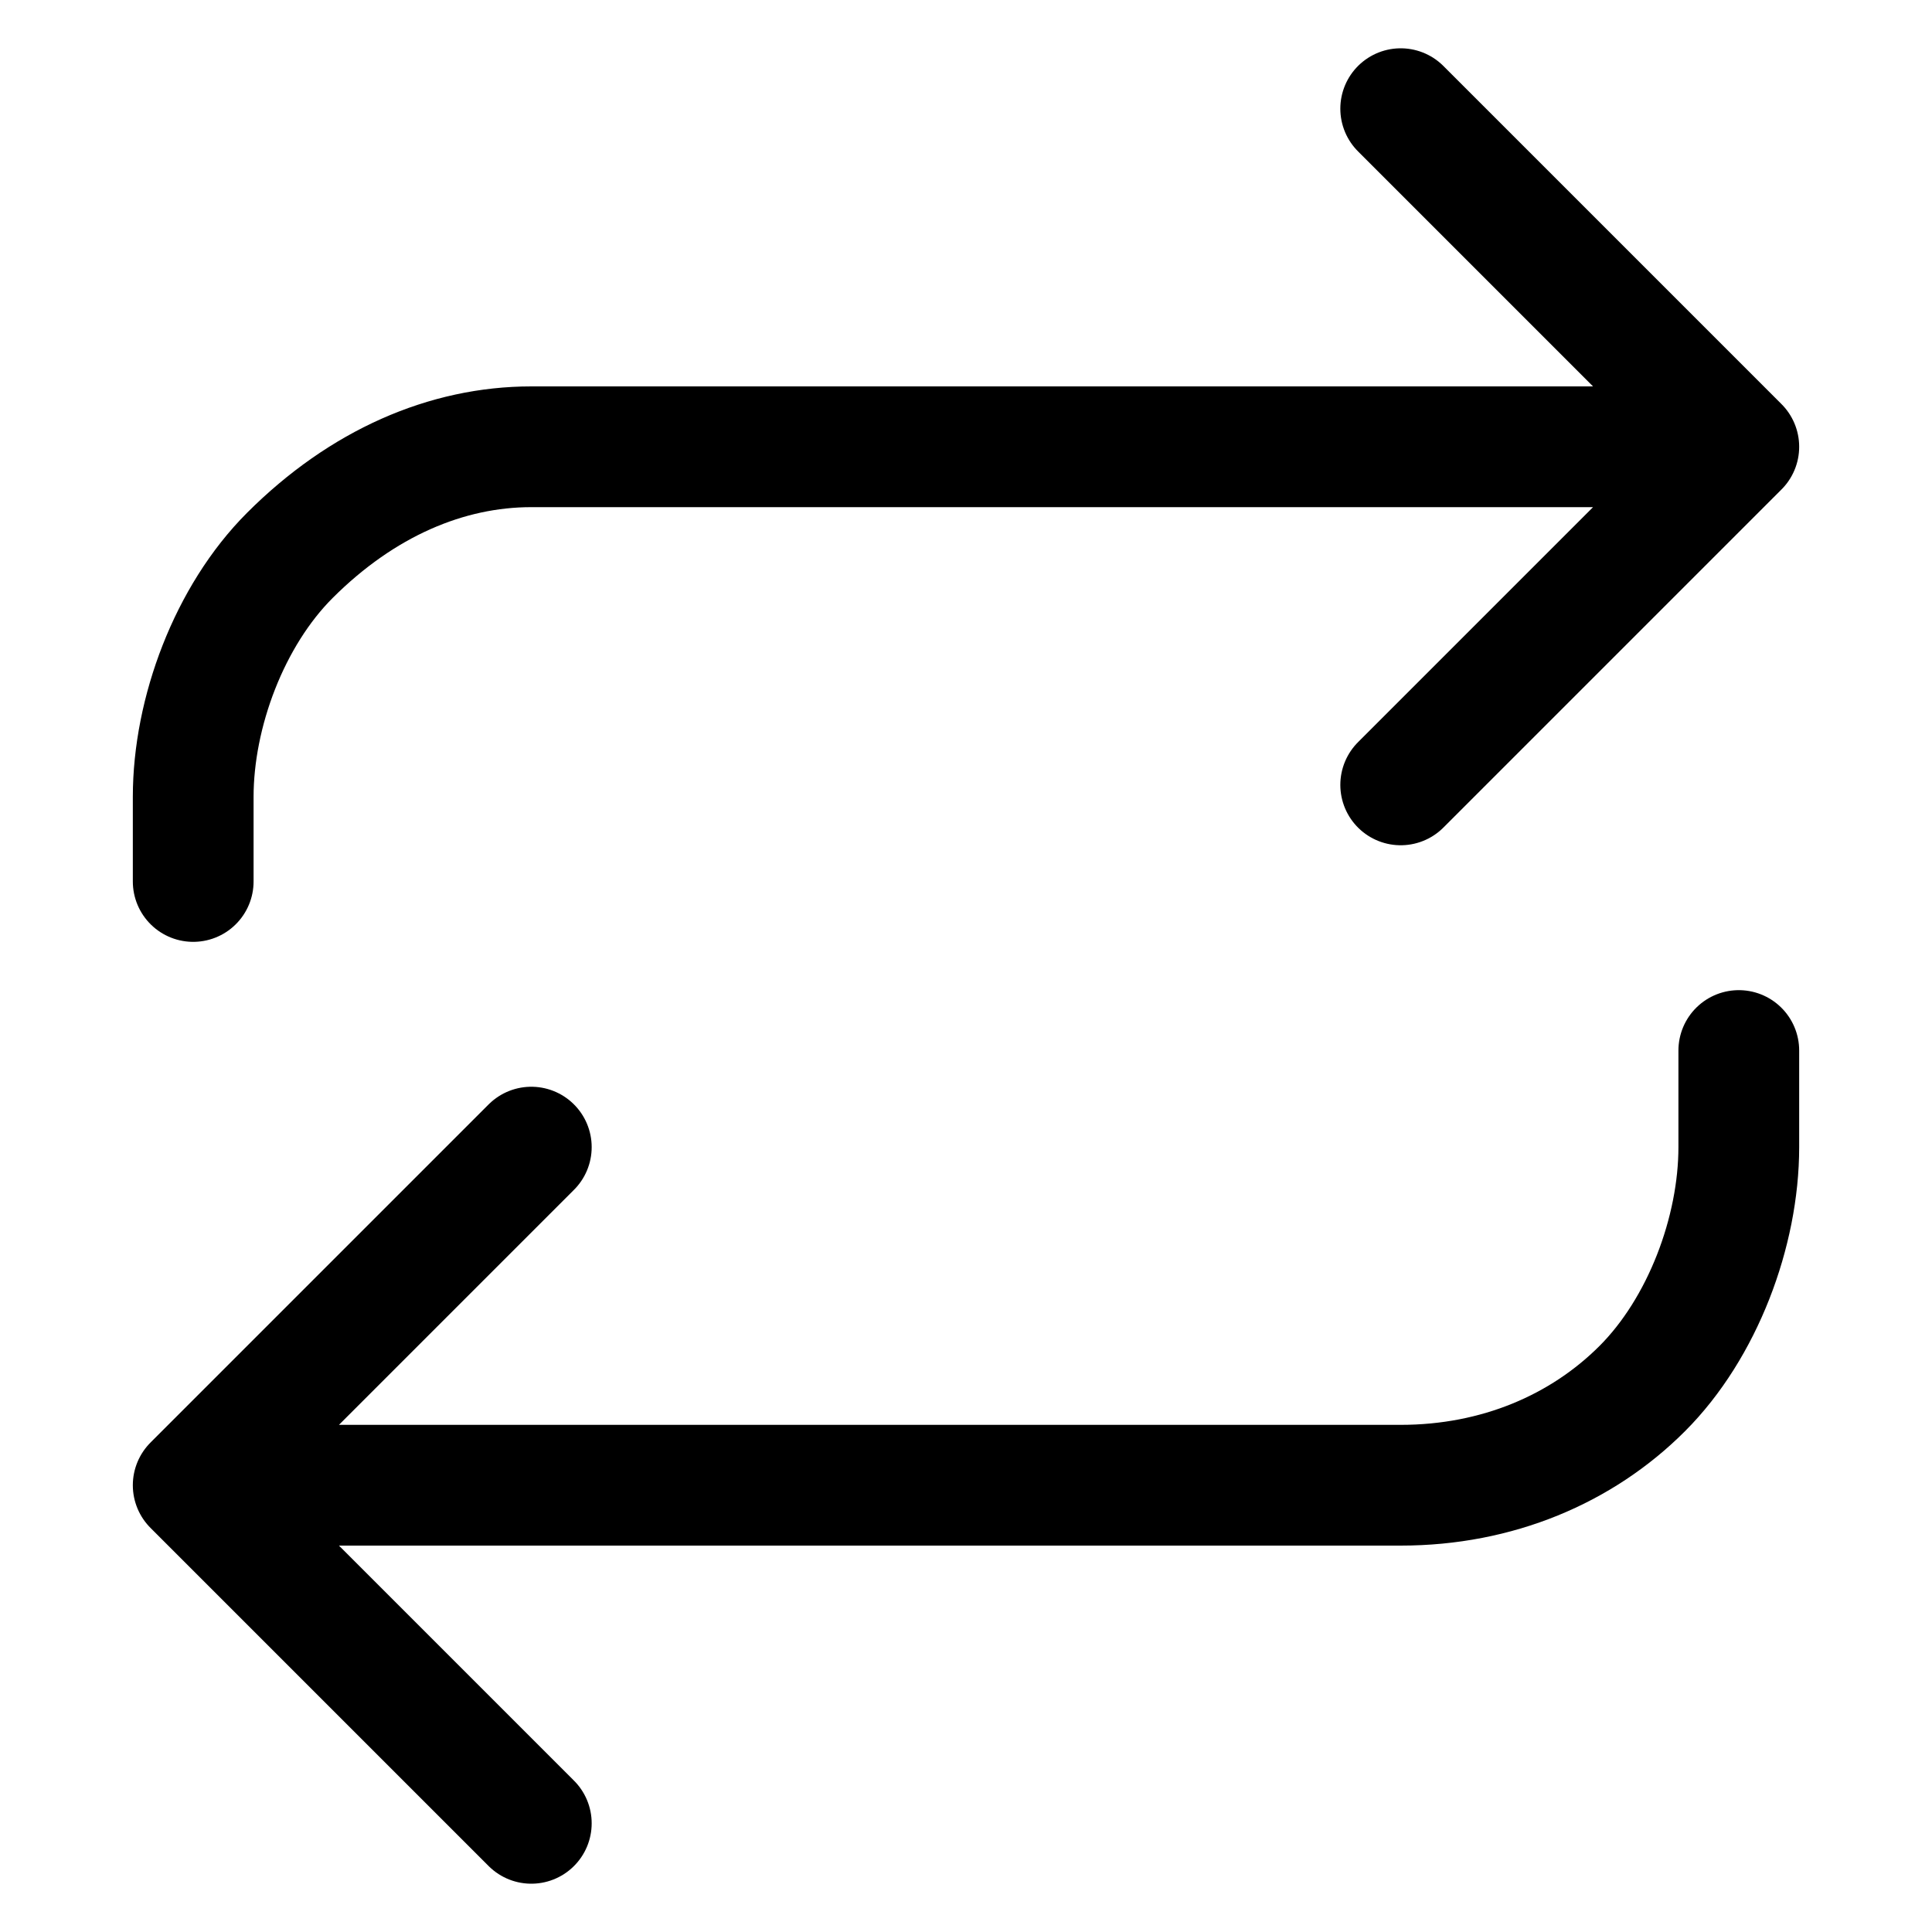 <?xml version="1.0" encoding="utf-8"?>
<!-- Generator: Adobe Illustrator 25.2.1, SVG Export Plug-In . SVG Version: 6.00 Build 0)  -->
<svg version="1.1" id="Livello_1" xmlns="http://www.w3.org/2000/svg" xmlns:xlink="http://www.w3.org/1999/xlink" x="0px" y="0px"
	 viewBox="0 0 16 16" style="enable-background:new 0 0 16 16;" xml:space="preserve">
<style type="text/css">
	.st0{fill:none;stroke:#000000;stroke-linecap:round;stroke-linejoin:round;}
</style>
<path class="st0" d="M11.6,0.9l2.8,2.8 M14.4,3.7l-2.8,2.8 M14.4,3.7h-10C3.7,3.7,3,4,2.4,4.6c-0.5,0.5-0.8,1.3-0.8,2v0.7 M4.4,15.1
	l-2.8-2.8 M1.6,12.3l2.8-2.8 M1.6,12.3h10c0.8,0,1.5-0.3,2-0.8c0.5-0.5,0.8-1.3,0.8-2V8.7"/>
</svg>
